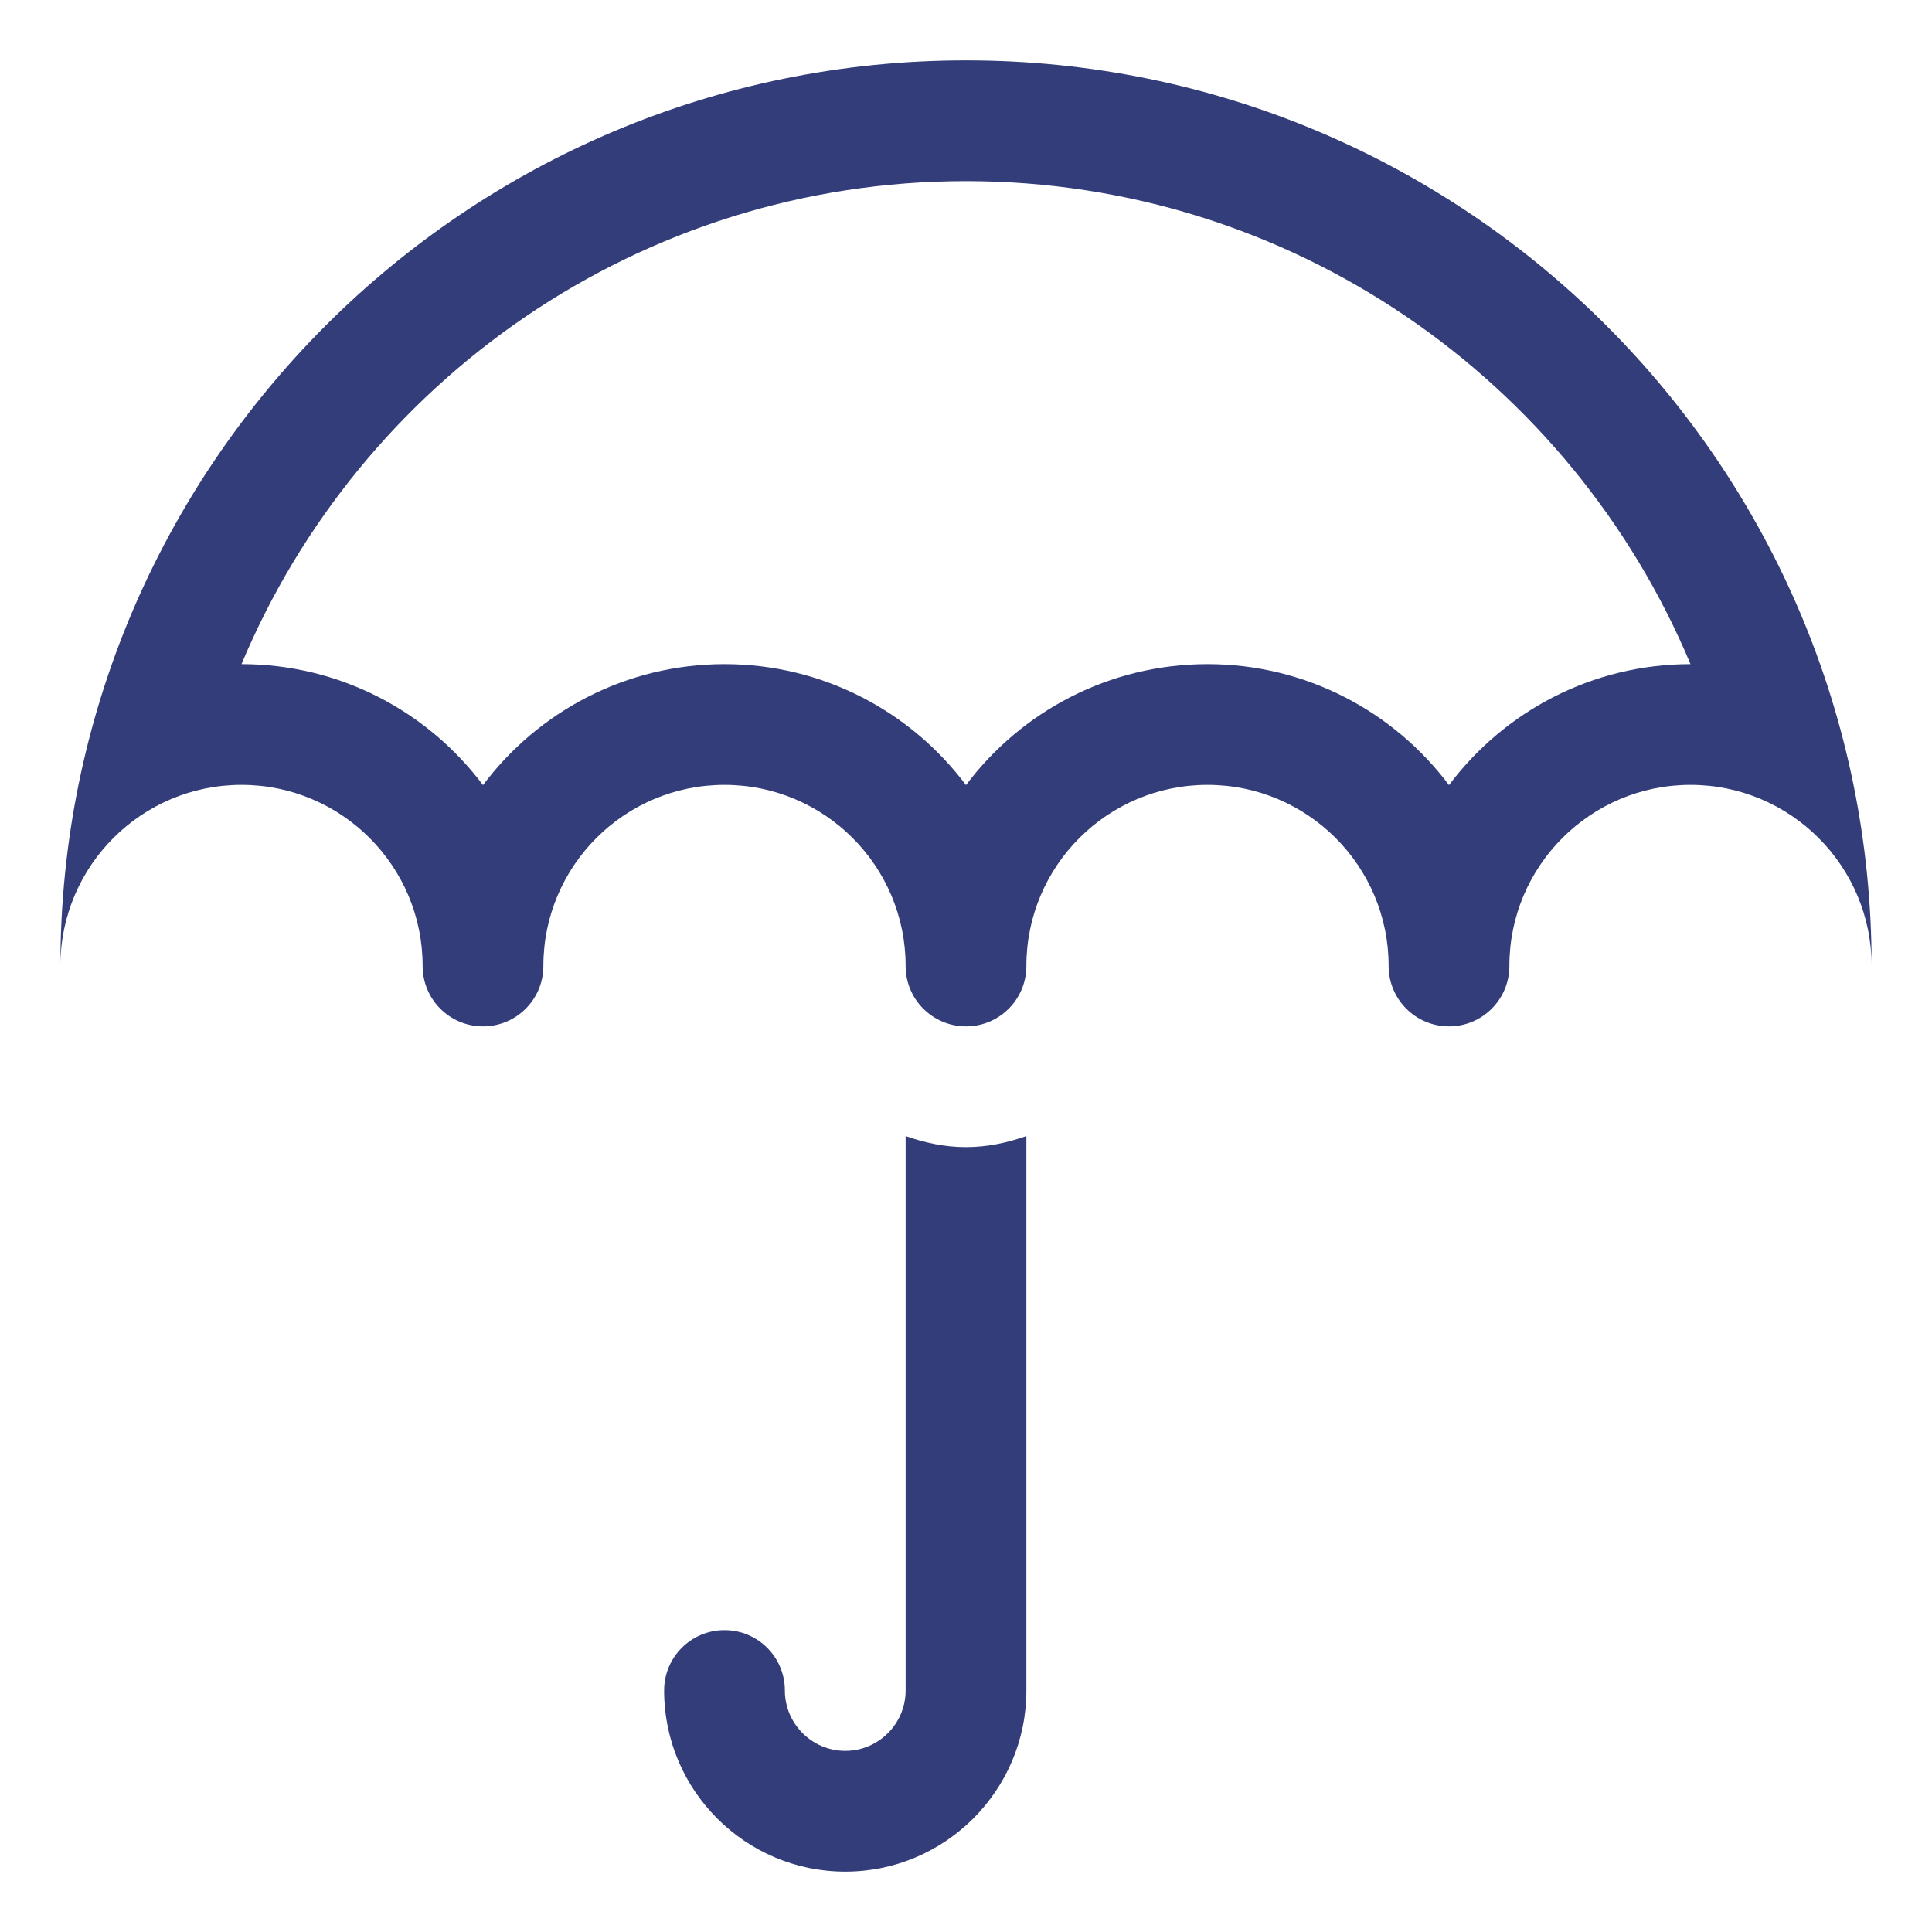 <?xml version="1.0" encoding="UTF-8"?> <svg xmlns="http://www.w3.org/2000/svg" width="240" height="240" viewBox="0 0 240 240" fill="none"> <path d="M120 7.5C57.861 7.5 7.5 57.861 7.5 120C7.5 107.578 17.578 97.5 30 97.5C42.422 97.5 52.5 107.578 52.5 120C52.5 124.146 55.854 127.5 60 127.5C64.146 127.5 67.5 124.146 67.5 120C67.5 107.578 77.578 97.5 90 97.5C102.422 97.5 112.5 107.578 112.5 120C112.5 124.146 115.854 127.5 120 127.5C124.146 127.5 127.5 124.146 127.5 120C127.5 107.578 137.578 97.5 150 97.5C162.422 97.5 172.5 107.578 172.5 120C172.5 124.146 175.854 127.5 180 127.5C184.146 127.5 187.5 124.146 187.5 120C187.5 107.578 197.578 97.5 210 97.5C222.422 97.5 232.5 107.578 232.5 120C232.5 57.861 182.139 7.5 120 7.5ZM180 97.53C173.16 88.403 162.246 82.5 150 82.5C137.754 82.5 126.84 88.403 120 97.53C113.16 88.403 102.246 82.5 90 82.5C77.754 82.5 66.84 88.403 60 97.53C53.16 88.403 42.246 82.5 30 82.5C44.722 47.301 79.511 22.5 120 22.5C160.489 22.5 195.277 47.301 210 82.5C197.754 82.5 186.84 88.403 180 97.53ZM112.5 141.124V210C112.5 214.131 109.131 217.5 105 217.5C100.869 217.5 97.5 214.131 97.5 210C97.5 205.854 94.146 202.5 90 202.5C85.854 202.5 82.5 205.854 82.5 210C82.5 222.407 92.593 232.5 105 232.5C117.407 232.5 127.5 222.407 127.5 210V141.124C125.141 141.958 122.636 142.5 120 142.5C117.364 142.5 114.859 141.958 112.5 141.124Z" fill="#333D79"></path> </svg> 